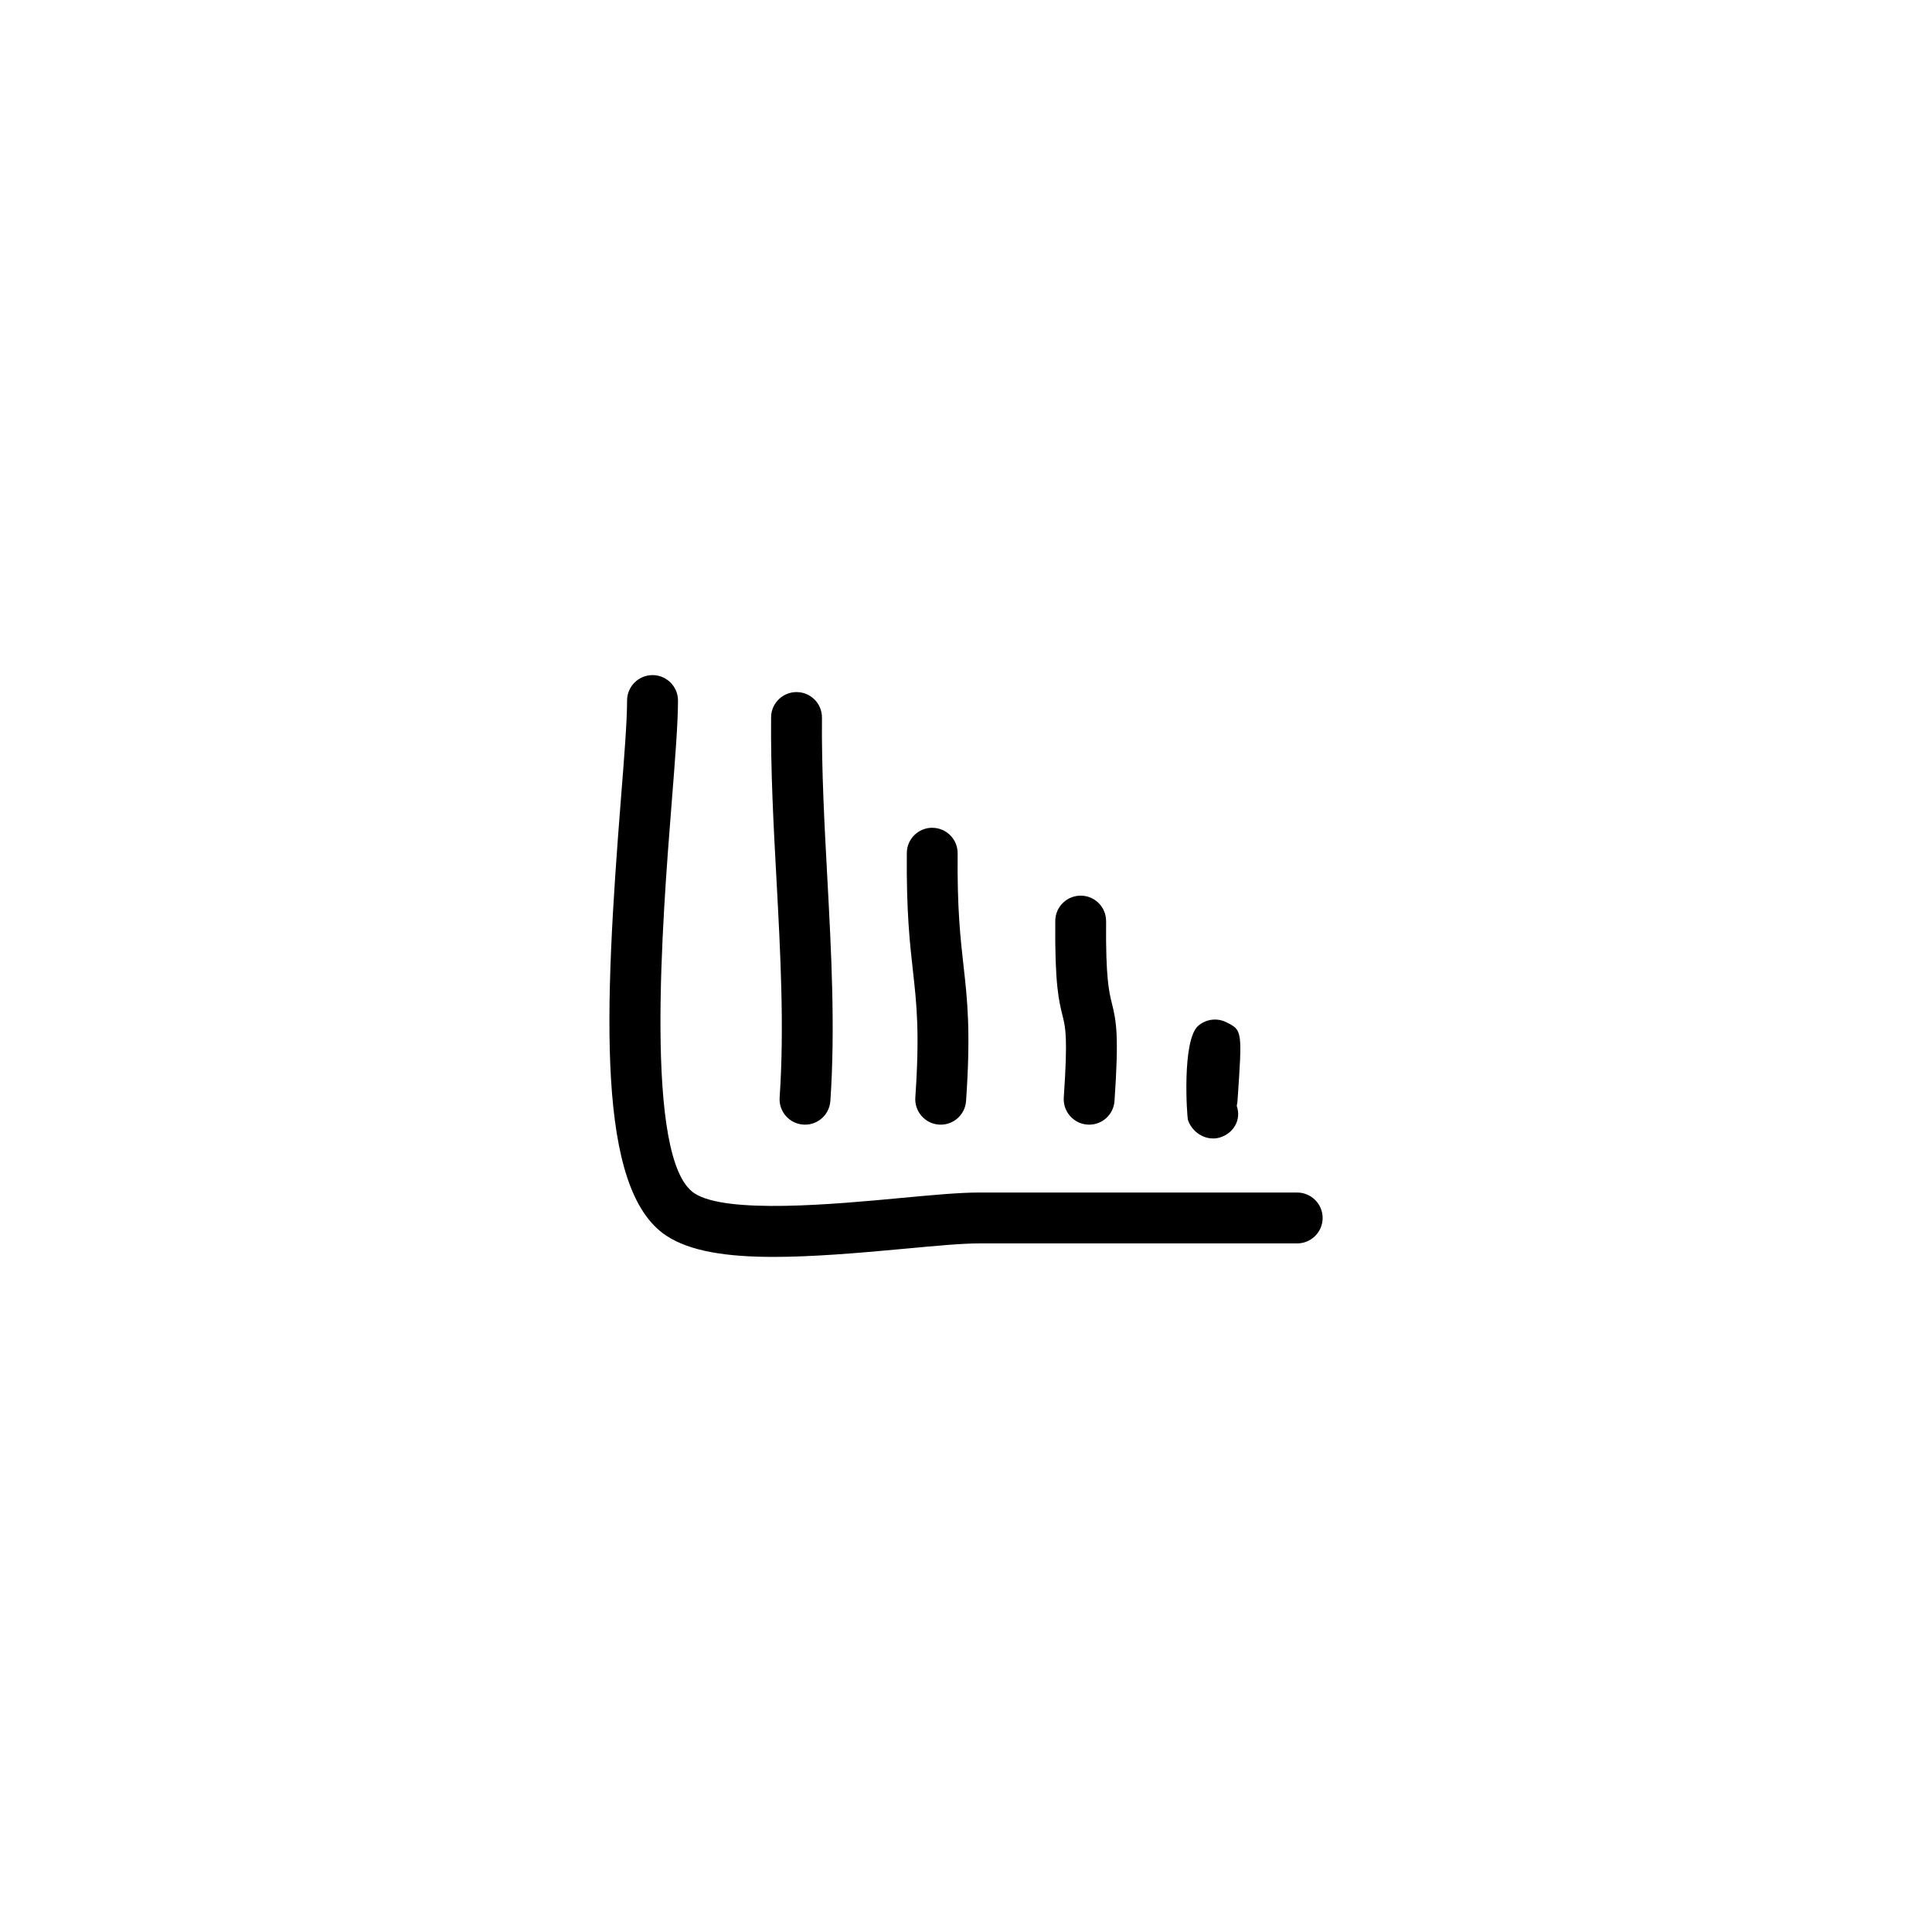<?xml version="1.0" encoding="UTF-8"?>
<!-- The Best Svg Icon site in the world: iconSvg.co, Visit us! https://iconsvg.co -->
<svg fill="#000000" width="800px" height="800px" version="1.1" viewBox="144 144 512 512" xmlns="http://www.w3.org/2000/svg">
 <g>
  <path d="m487.76 460.03h-84.301c-5.219 0-12.484 0.676-20.891 1.465-17.266 1.617-46.117 4.316-54.566-1.277-13.48-8.93-8.43-72.793-6-103.48 0.93-11.766 1.672-21.07 1.672-27.09 0-3.719-3.027-6.738-6.746-6.738-3.727 0-6.746 3.023-6.746 6.738 0 5.484-0.754 15.008-1.629 26.02-4.43 56.074-6.582 103.48 12.008 115.79 6.332 4.191 16.129 5.633 28.473 5.633 10.082 0 21.844-0.961 34.789-2.172 8.078-0.754 15.062-1.406 19.648-1.406h84.297c3.719 0 6.746-3.023 6.746-6.746 0-3.719-3.039-6.734-6.754-6.734z"/>
  <path d="m350.61 434.84c-0.25 3.711 2.535 6.938 6.266 7.188 0.152 0.004 0.32 0.016 0.469 0.016 3.512 0 6.461-2.715 6.711-6.273 1.332-19.324 0.242-39.633-0.816-59.289-0.754-13.988-1.539-28.453-1.41-42.273 0.035-3.719-2.949-6.769-6.668-6.797-0.035 0-0.055-0.004-0.078-0.004-3.684 0-6.711 2.977-6.734 6.68-0.129 14.246 0.656 28.926 1.434 43.121 1.035 19.242 2.102 39.137 0.828 57.633z"/>
  <path d="m386.57 434.84c-0.25 3.711 2.547 6.938 6.266 7.188 0.164 0.004 0.32 0.016 0.48 0.016 3.5 0 6.461-2.715 6.699-6.273 1.289-18.445 0.34-26.871-0.668-35.793-0.828-7.406-1.695-15.074-1.562-29.805 0.035-3.719-2.949-6.762-6.668-6.797-0.035 0-0.055-0.012-0.066-0.012-3.695 0-6.711 2.984-6.734 6.684-0.141 15.535 0.801 23.98 1.641 31.426 0.961 8.664 1.801 16.137 0.613 33.367z"/>
  <path d="m425.91 434.84c-0.25 3.711 2.547 6.938 6.266 7.188 0.164 0.004 0.32 0.016 0.48 0.016 3.5 0 6.461-2.715 6.699-6.273 1.191-17.242 0.516-21.074-0.699-25.883-0.734-2.969-1.664-6.648-1.527-21.719 0.035-3.727-2.938-6.777-6.668-6.809h-0.078c-3.684 0-6.699 2.977-6.723 6.672-0.152 16.809 0.953 21.227 1.926 25.125 0.793 3.188 1.426 5.703 0.324 21.684z"/>
  <path d="m465.48 445.71c0.656 0 1.32-0.102 1.961-0.312 3.531-1.176 5.531-4.668 4.348-8.199-0.012-0.074-0.023-0.152-0.035-0.246 0.102-0.379 0.164-0.777 0.195-1.188 1.289-18.746 1.289-18.746-2.973-20.863-2.43-1.219-5.367-0.84-7.434 0.945-4.383 3.816-2.984 24.176-2.719 24.957 0.973 2.887 3.738 4.906 6.656 4.906z"/>
 </g>
</svg>